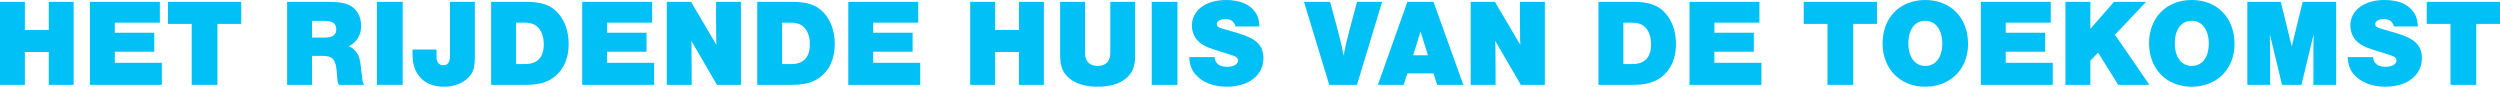 <?xml version="1.0" encoding="UTF-8"?>
<svg id="Layer_1" data-name="Layer 1" xmlns="http://www.w3.org/2000/svg" viewBox="0 0 5023.92 174.25">
  <defs>
    <style>
      .cls-1 {
        fill: #00c0f6;
      }
    </style>
  </defs>
  <path class="cls-1" d="M50,104.5v66H0V3.75h50v56.5h48V3.75h50v166.75h-50v-66h-48Z"/>
  <path class="cls-1" d="M321.25,45.5h-90.5v20.25h79.25v38.25h-79.25v22.25h94.5v44.25h-144.5V3.75h140.5v41.75Z"/>
  <path class="cls-1" d="M436.99,170.5h-51.75V48h-47.75V3.75h147.25v44.25h-47.75v122.5Z"/>
  <path class="cls-1" d="M626.99,170.5h-50V3.75h78c28.75,0,40,2,51.25,9,12.25,7.75,19.5,22.25,19.5,38.75,0,18.75-8,32.25-24.5,41.5,14,6.5,21,17,23.25,35.75l3.25,27.5c.75,8,1.5,10,4,14.25h-50.5c-2.25-3.75-2.75-5.5-3.5-14.25l-1-11.75c-2-25.25-8.5-32.25-28.75-32.25h-21v58.25ZM652.49,75.5c16,0,23.25-5.25,23.25-16.75s-7.25-16.75-23.25-16.75h-25.5v33.5h25.5Z"/>
  <path class="cls-1" d="M809.23,170.5h-51.75V3.75h51.75v166.75Z"/>
  <path class="cls-1" d="M954.23,3.75v108c0,24.5-3,34.5-13.75,44.75-11.75,11.5-29,17.75-48.5,17.75-39,0-63-24.25-63-64.25v-10.5h48.25v13.75c0,11.75,4.5,17.75,13.5,17.75s13.5-5.75,13.5-17.75V3.75h50Z"/>
  <path class="cls-1" d="M986.98,3.75h68.75c32.75,0,50.5,6,65.5,22.5,14,15.5,21.5,36.75,21.5,62,0,22.5-5.75,40.5-17.25,55-15.25,18.75-36.25,27.25-67.5,27.25h-71V3.75ZM1054.73,128.75c25.25,0,38-13.25,38-40,0-12.25-3-22.5-8.75-30.5-6.75-9-16-12.75-30.75-12.75h-16.25v83.25h17.75Z"/>
  <path class="cls-1" d="M1310.48,45.5h-90.5v20.25h79.25v38.25h-79.25v22.25h94.5v44.25h-144.5V3.75h140.5v41.75Z"/>
  <path class="cls-1" d="M1440.72,170.5l-51.5-88.5c.5,8.25.5,10.5.5,25.5.25,11.75.25,24.25.25,37.75v25.25h-50V3.75h48.75l51,86.5c-.5-9.25-.5-14.5-.5-24.25-.25-12.5-.25-24.5-.25-35.5V3.75h50v166.75h-48.25Z"/>
  <path class="cls-1" d="M1521.72,3.75h68.75c32.75,0,50.5,6,65.5,22.5,14,15.5,21.5,36.75,21.5,62,0,22.5-5.75,40.5-17.25,55-15.25,18.75-36.25,27.25-67.5,27.25h-71V3.75ZM1589.47,128.75c25.25,0,38-13.25,38-40,0-12.25-3-22.5-8.75-30.5-6.75-9-16-12.75-30.75-12.75h-16.25v83.25h17.75Z"/>
  <path class="cls-1" d="M1845.22,45.5h-90.5v20.25h79.25v38.25h-79.25v22.25h94.5v44.25h-144.5V3.75h140.5v41.75Z"/>
  <path class="cls-1" d="M1999.71,104.5v66h-50V3.75h50v56.5h48V3.75h50v166.75h-50v-66h-48Z"/>
  <path class="cls-1" d="M2281.21,3.75v107.5c0,22.5-5.5,35.75-18.75,46.5-14,11.25-32.5,16.5-56.5,16.5s-42.5-5.25-56.5-16.5c-13.5-10.75-19-24-19-46.5V3.75h50v102.75c0,16.75,9,26,25.25,26s25.5-9.25,25.5-26V3.75h50Z"/>
  <path class="cls-1" d="M2366.21,170.5h-51.75V3.75h51.75v166.75Z"/>
  <path class="cls-1" d="M2482.95,53.25c-3-10-9.5-15-20.25-15-10,0-17.5,4.25-17.5,10,0,4.25,2.75,6.75,9.5,8.75l31.75,9.25c38.25,11,52.5,24.75,52.5,50.75,0,34.25-29.5,57.25-73.75,57.25-26.25,0-48.25-8.5-62-23.75-8.5-9.5-12.25-19.25-13.5-35.75h51.25c.5,12.5,9.5,19.5,25.25,19.5,12.75,0,21.75-5.25,21.75-12.75,0-5-3.75-8-14-11.25l-33-10.25c-18.5-5.75-28.75-11.75-36-20.5-6.25-7.75-9.75-17.75-9.75-28,0-30.75,27.75-51.5,68.5-51.5,26.25,0,46,7.75,57,22.25,6.75,8.5,9.25,16.5,10.25,31h-48Z"/>
  <path class="cls-1" d="M2671.2,170.5l-50.75-166.75h52.5l16.5,61.25c3.75,13.75,8.25,33.5,10.5,46.75,5.5-27,5.75-27.25,10.75-46.75l16.25-61.25h50.5l-50.5,166.75h-55.75Z"/>
  <path class="cls-1" d="M2828.2,147.5l-7.5,23h-51.75l59.25-166.75h52.5l60,166.75h-52.75l-7.25-23h-52.5ZM2854.7,63.25l-14.75,47.75h29.5l-14.75-47.75Z"/>
  <path class="cls-1" d="M3056.2,170.5l-51.5-88.5c.5,8.25.5,10.5.5,25.5.25,11.75.25,24.25.25,37.75v25.25h-50V3.75h48.75l51,86.5c-.5-9.25-.5-14.5-.5-24.25-.25-12.5-.25-24.5-.25-35.5V3.75h50v166.75h-48.25Z"/>
  <path class="cls-1" d="M3212.19,3.75h68.75c32.75,0,50.5,6,65.5,22.5,14,15.5,21.5,36.75,21.5,62,0,22.5-5.75,40.5-17.25,55-15.25,18.75-36.25,27.25-67.5,27.25h-71V3.75ZM3279.94,128.75c25.25,0,38-13.25,38-40,0-12.25-3-22.5-8.75-30.5-6.75-9-16-12.75-30.75-12.75h-16.25v83.25h17.75Z"/>
  <path class="cls-1" d="M3535.69,45.5h-90.5v20.25h79.25v38.25h-79.25v22.25h94.5v44.25h-144.5V3.75h140.5v41.75Z"/>
  <path class="cls-1" d="M3724.18,170.5h-51.75V48h-47.75V3.75h147.25v44.25h-47.75v122.5Z"/>
  <path class="cls-1" d="M3954.93,88.25c0,50.5-35.5,86-86,86s-85.75-35.5-85.75-87.25S3818.18,0,3868.93,0s86,35.25,86,88.25ZM3834.93,87c0,27.75,13.25,45.5,34.25,45.5s34-17.75,34-45-13.25-45.75-34.25-45.75-34,17.75-34,45.25Z"/>
  <path class="cls-1" d="M4121.18,45.5h-90.5v20.25h79.25v38.25h-79.25v22.25h94.5v44.25h-144.5V3.75h140.5v41.75Z"/>
  <path class="cls-1" d="M4319.43,170.5h-62.75l-40.5-64.75-15.5,16.25v48.5h-50V3.75h50v54.25l47.5-54.25h64.5l-62.5,66,69.25,100.75Z"/>
  <path class="cls-1" d="M4490.43,88.25c0,50.5-35.5,86-86,86s-85.75-35.5-85.75-87.25S4353.68,0,4404.43,0s86,35.25,86,88.25ZM4370.43,87c0,27.75,13.25,45.5,34.25,45.5s34-17.75,34-45-13.25-45.75-34.25-45.75-34,17.75-34,45.25Z"/>
  <path class="cls-1" d="M4585.92,170.5l-24.5-101.75c.25,12.25.25,12.75.5,49.5v52.25h-45.75V3.75h67.25l22,89.5,22-89.5h67.25v166.75h-45.75v-72l.5-29.75-24.5,101.75h-39Z"/>
  <path class="cls-1" d="M4810.92,53.25c-3-10-9.5-15-20.25-15-10,0-17.5,4.25-17.5,10,0,4.25,2.75,6.75,9.5,8.75l31.75,9.25c38.25,11,52.5,24.75,52.5,50.75,0,34.25-29.5,57.25-73.75,57.25-26.25,0-48.25-8.5-62-23.75-8.5-9.5-12.25-19.25-13.5-35.75h51.25c.5,12.5,9.5,19.5,25.25,19.5,12.75,0,21.75-5.25,21.75-12.75,0-5-3.75-8-14-11.25l-33-10.25c-18.5-5.75-28.75-11.75-36-20.5-6.25-7.75-9.75-17.75-9.75-28,0-30.75,27.75-51.5,68.5-51.5,26.25,0,46,7.75,57,22.25,6.75,8.5,9.25,16.5,10.25,31h-48Z"/>
  <path class="cls-1" d="M4976.17,170.5h-51.75V48h-47.75V3.75h147.25v44.25h-47.75v122.5Z"/>
</svg>